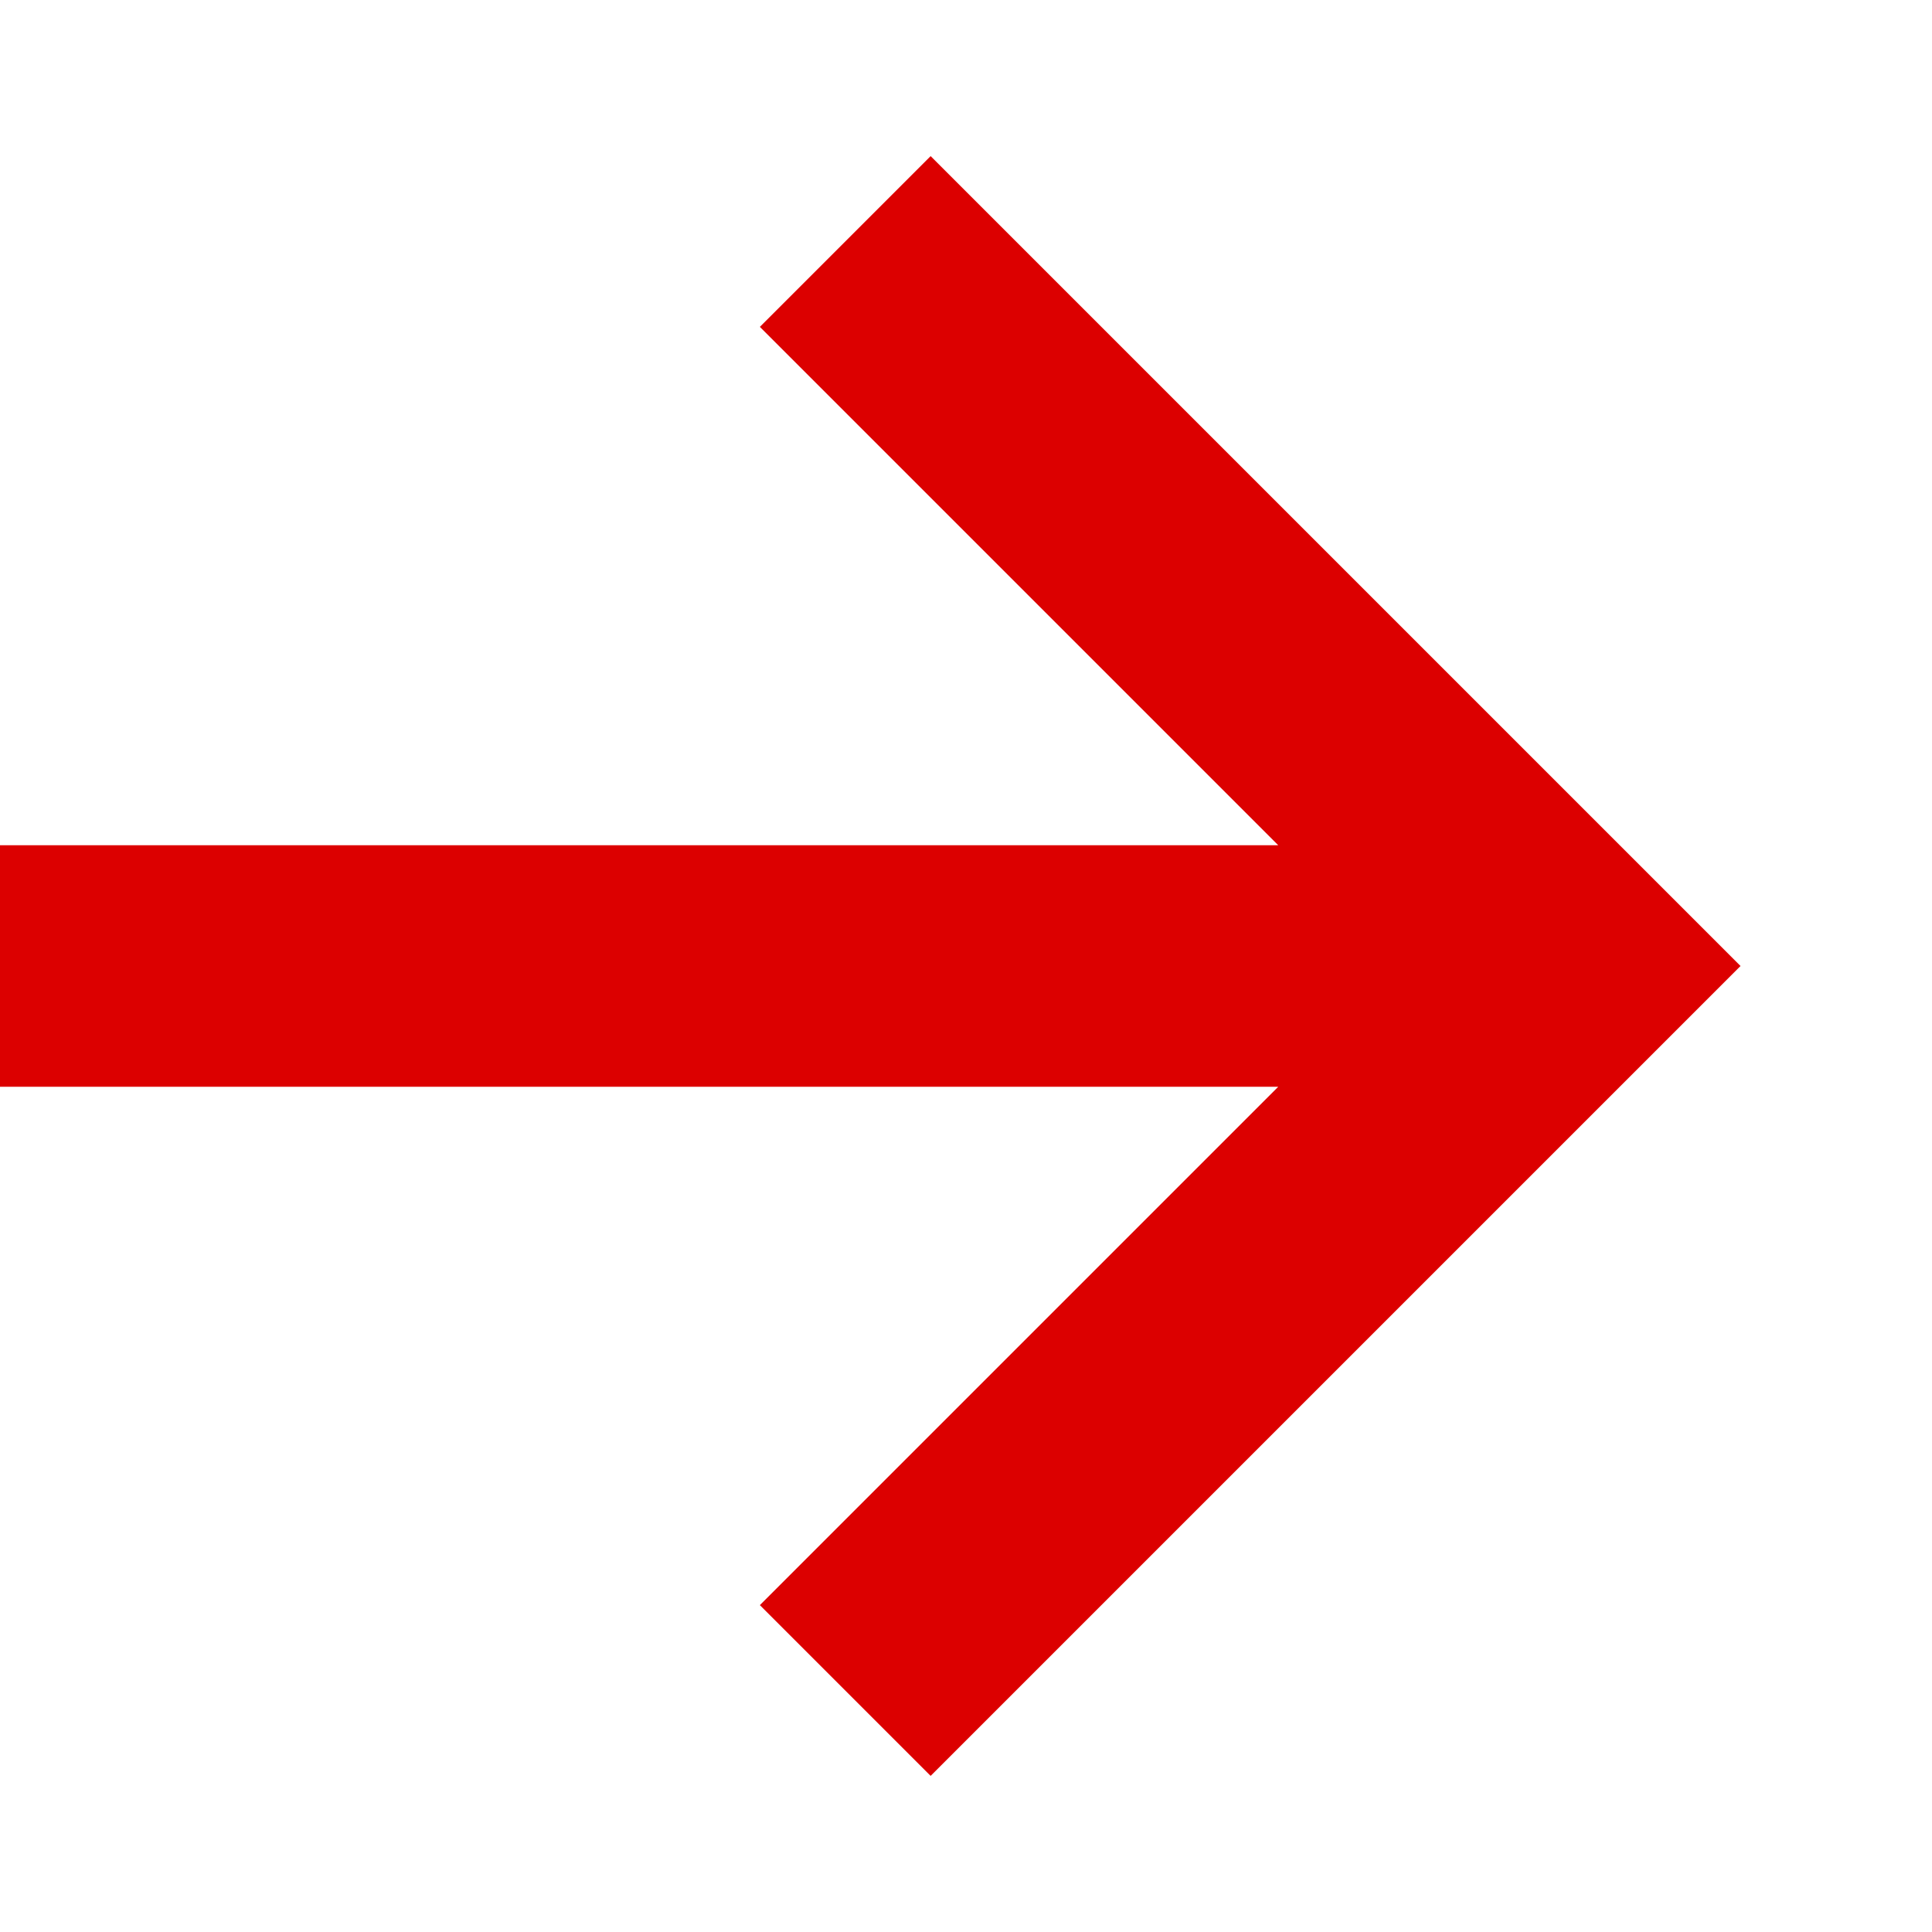 <svg xmlns="http://www.w3.org/2000/svg" viewBox="0 0 32 32" style="enable-background:new 0 0 32 32" xml:space="preserve"><path d="m14 4 12 12-12 12M0 16h26" style="fill:none;stroke:#dc0000;stroke-width:4;stroke-miterlimit:10"/></svg>